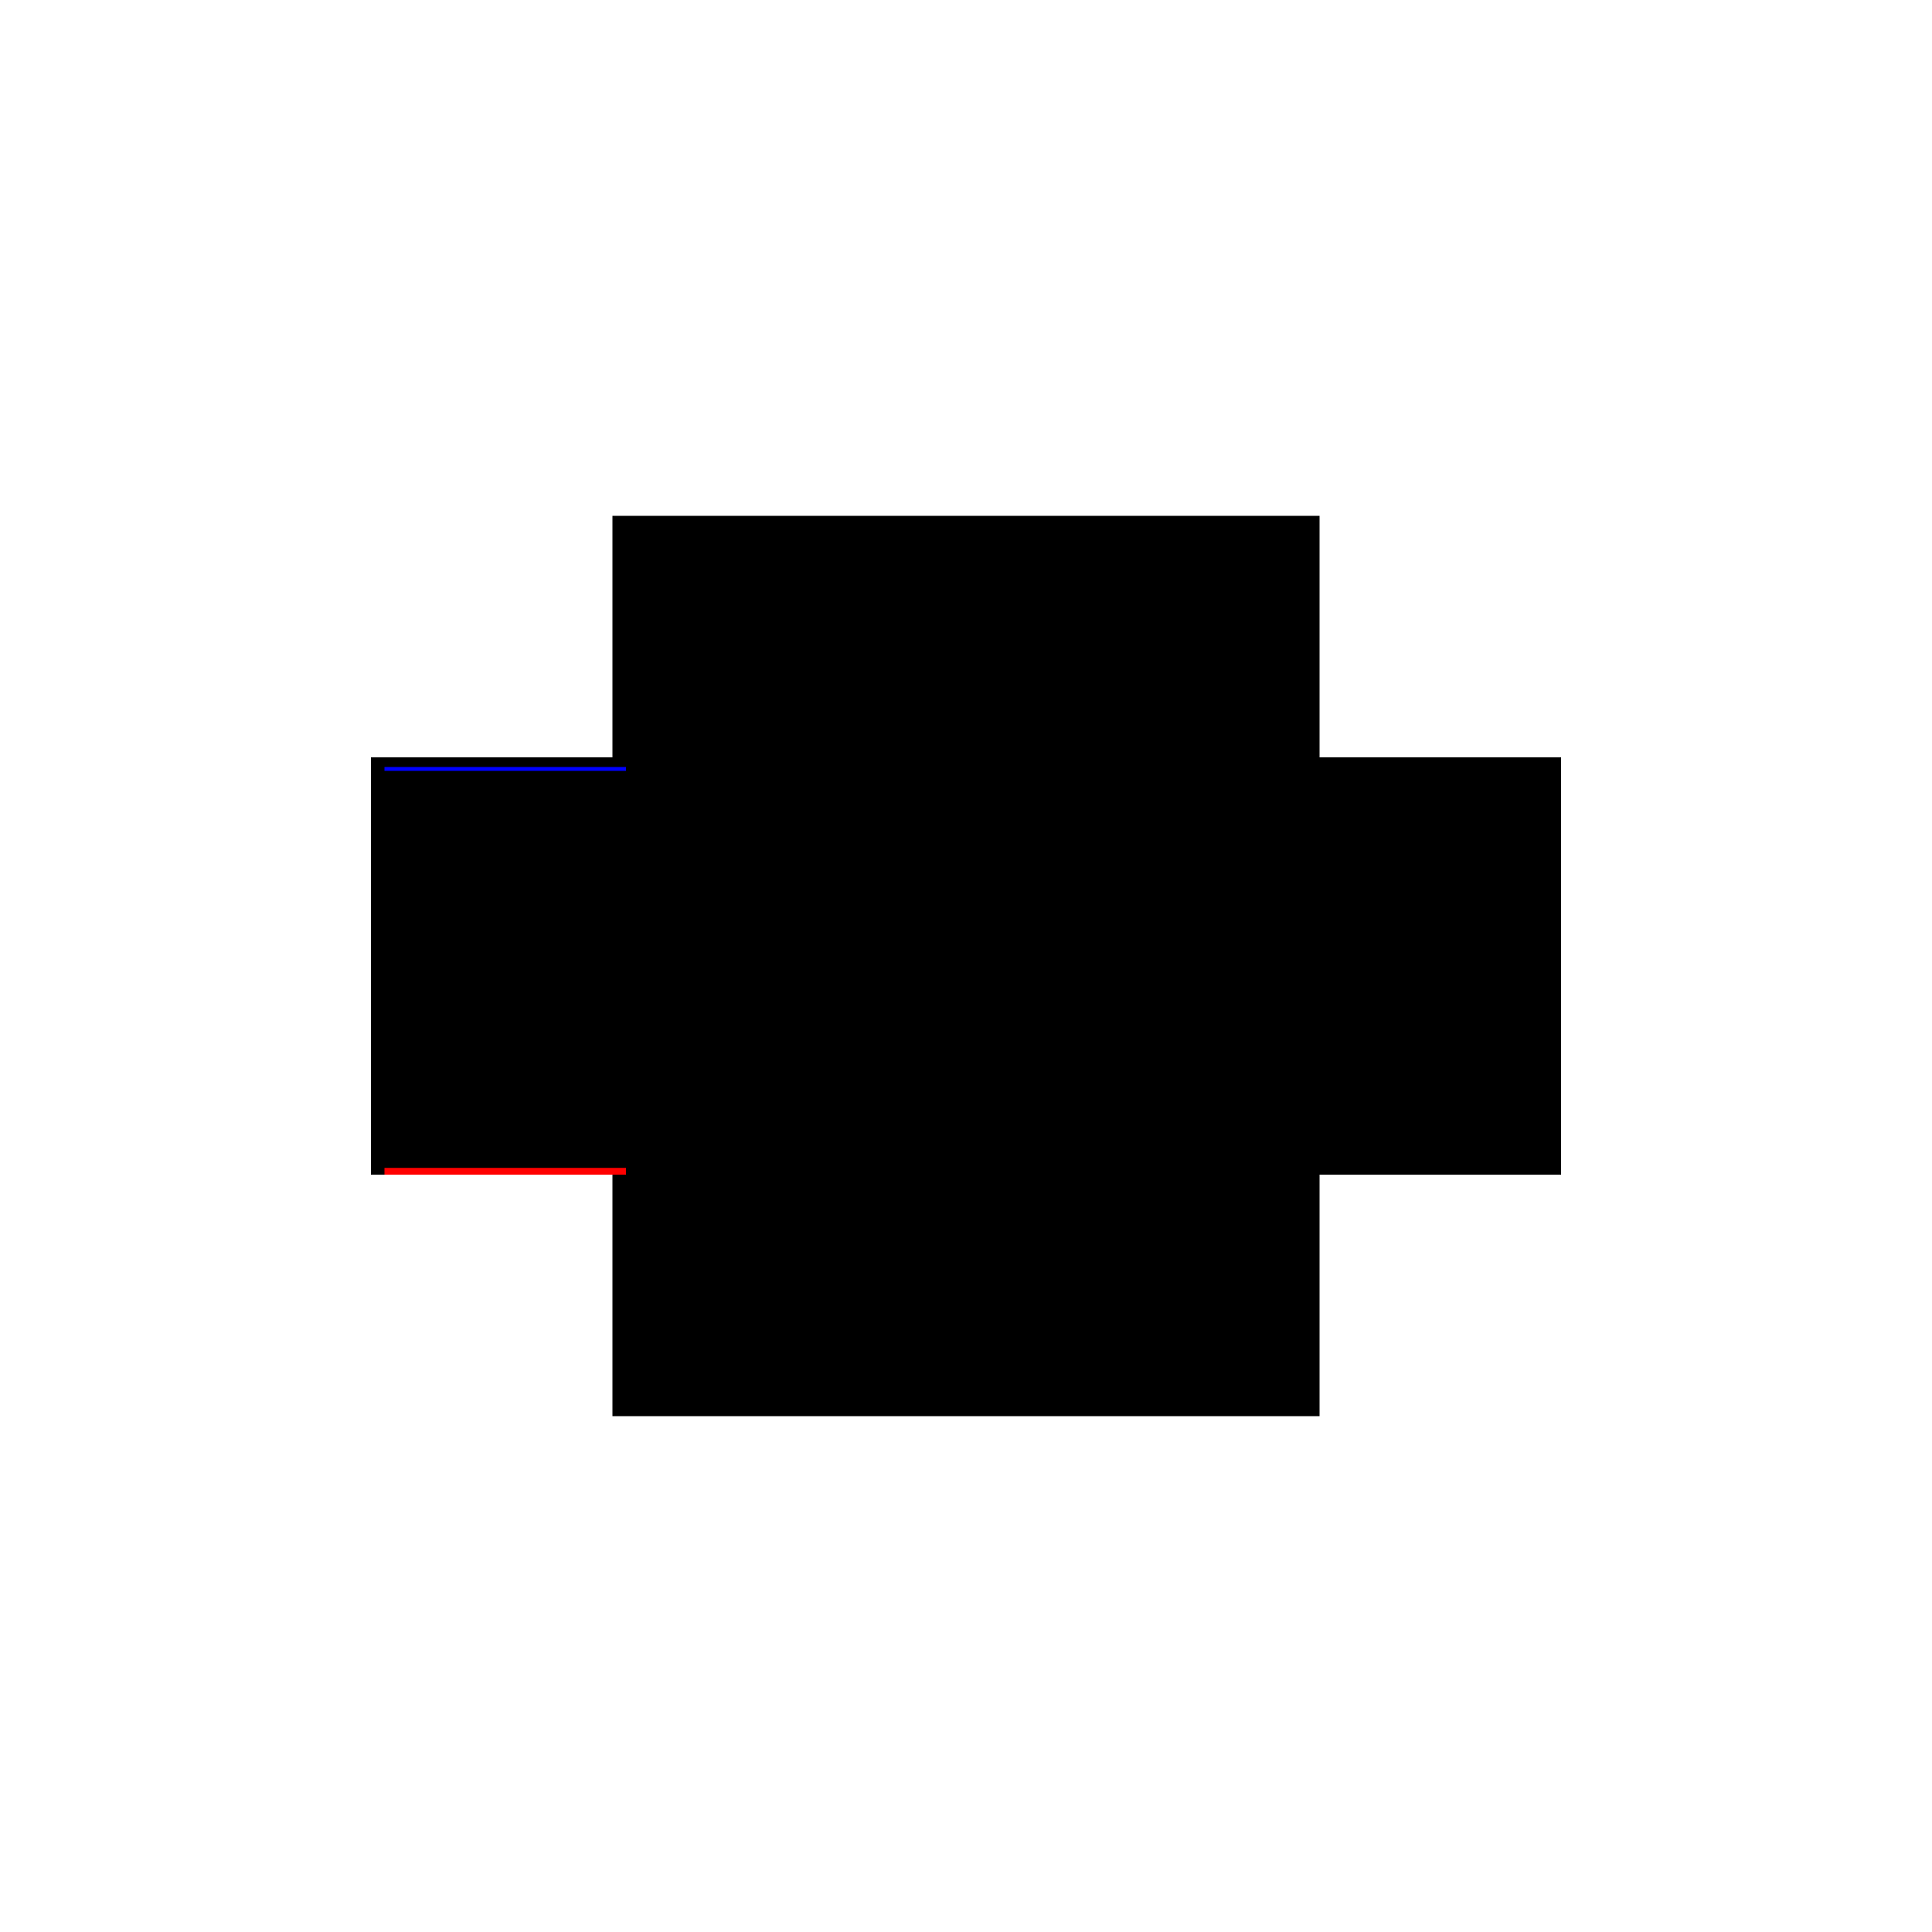 <?xml version="1.0" encoding="utf-8" ?>
<svg xmlns="http://www.w3.org/2000/svg" xmlns:ev="http://www.w3.org/2001/xml-events" xmlns:xlink="http://www.w3.org/1999/xlink" baseProfile="full" height="100%" version="1.1" viewBox="-1,-1,2,2" width="100%">
  <defs>
    <style type="text/css"><![CDATA[.vectorEffectClass {vector-effect: non-scaling-stroke;}]]></style>
  </defs>
  <line class="vectorEffectClass" fill="none" stroke="black" stroke-width="0.5" x1="-0.352" x2="0.352" y1="0.216" y2="0.216"/>
  <line class="vectorEffectClass" fill="none" stroke="black" stroke-width="0.5" x1="-0.352" x2="0.352" y1="-0.216" y2="-0.216"/>
  <line class="vectorEffectClass" fill="none" stroke="black" stroke-width="0.5" x1="-0.366" x2="-0.366" y1="0.216" y2="-0.216"/>
  <line class="vectorEffectClass" fill="none" stroke="black" stroke-width="0.5" x1="0.366" x2="0.366" y1="0.216" y2="-0.216"/>
  <line class="vectorEffectClass" fill="none" stroke="black" stroke-width="0.5" x1="-0.352" x2="-0.352" y1="0.195" y2="-0.202"/>
  <line class="vectorEffectClass" fill="none" stroke="black" stroke-width="0.5" x1="0.352" x2="0.352" y1="0.195" y2="-0.202"/>
  <line class="vectorEffectClass" fill="none" stroke="black" stroke-width="0.5" x1="-0.366" x2="-0.352" y1="0.216" y2="0.216"/>
  <line class="vectorEffectClass" fill="none" stroke="black" stroke-width="0.5" x1="-0.366" x2="-0.352" y1="-0.216" y2="-0.216"/>
  <line class="vectorEffectClass" fill="none" stroke="black" stroke-width="0.5" x1="0.352" x2="0.366" y1="0.216" y2="0.216"/>
  <line class="vectorEffectClass" fill="none" stroke="black" stroke-width="0.5" x1="0.352" x2="0.366" y1="-0.216" y2="-0.216"/>
  <line class="vectorEffectClass" fill="none" stroke="black" stroke-width="0.5" x1="-0.352" x2="-0.352" y1="0.209" y2="0.195"/>
  <line class="vectorEffectClass" fill="none" stroke="blue" stroke-width="0.5" x1="-0.352" x2="-0.352" y1="-0.202" y2="-0.206"/>
  <line class="vectorEffectClass" fill="none" stroke="black" stroke-width="0.5" x1="0.352" x2="0.352" y1="0.209" y2="0.195"/>
  <line class="vectorEffectClass" fill="none" stroke="black" stroke-width="0.5" x1="0.352" x2="0.352" y1="-0.202" y2="-0.216"/>
  <line class="vectorEffectClass" fill="none" stroke="red" stroke-width="0.5" x1="-0.352" x2="-0.352" y1="0.216" y2="0.209"/>
  <line class="vectorEffectClass" fill="none" stroke="black" stroke-width="0.5" x1="0.352" x2="0.352" y1="0.216" y2="0.209"/>
  <line class="vectorEffectClass" fill="none" stroke="black" stroke-dasharray="5.0 5.0" stroke-width="0.5" x1="-0.352" x2="0.352" y1="-0.202" y2="-0.202"/>
  <line class="vectorEffectClass" fill="none" stroke="black" stroke-dasharray="5.0 5.0" stroke-width="0.5" x1="-0.352" x2="0.352" y1="0.209" y2="0.209"/>
  <line class="vectorEffectClass" fill="none" stroke="black" stroke-dasharray="5.0 5.0" stroke-width="0.5" x1="-0.352" x2="0.352" y1="0.195" y2="0.195"/>
</svg>
